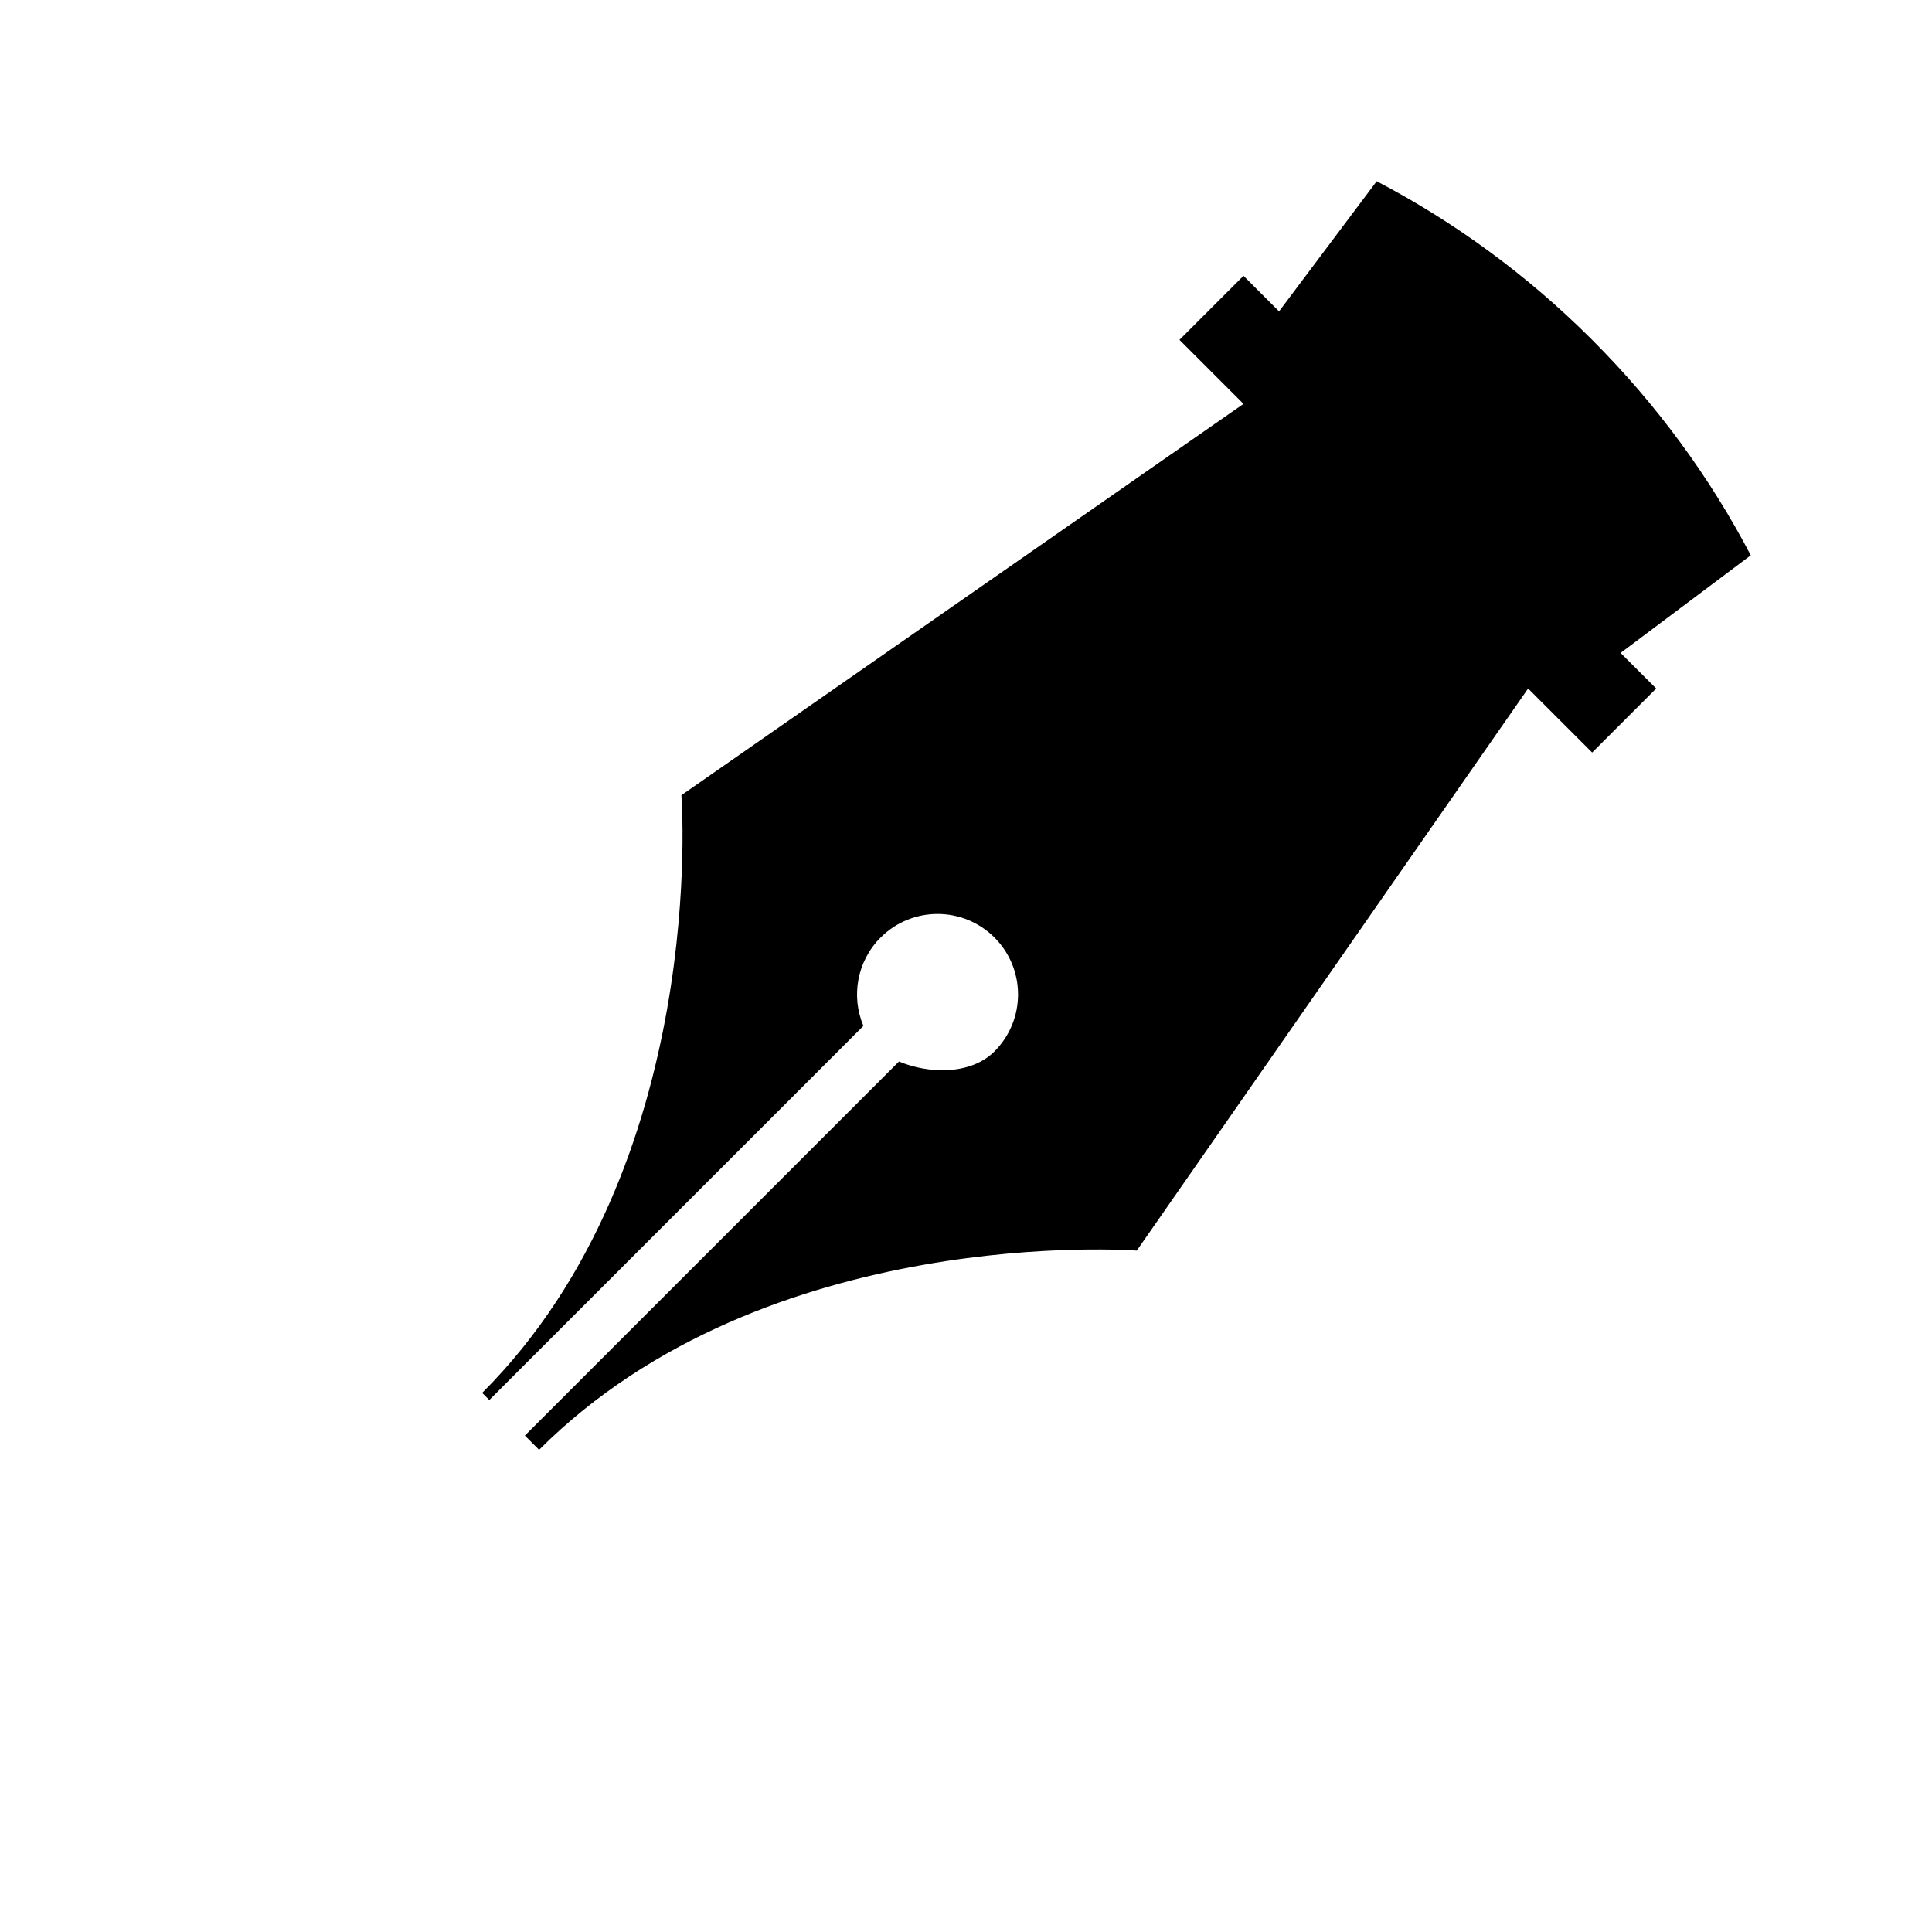 <?xml version="1.0" encoding="utf-8"?>
<!DOCTYPE svg PUBLIC "-//W3C//DTD SVG 1.1//EN" "http://www.w3.org/Graphics/SVG/1.1/DTD/svg11.dtd">
<!-- Uploaded to: SVG Repo, www.svgrepo.com, Generator: SVG Repo Mixer Tools -->
<svg width="800px" height="800px" viewBox="0 0 76 76" xmlns="http://www.w3.org/2000/svg" xmlns:xlink="http://www.w3.org/1999/xlink" version="1.1" baseProfile="full" enable-background="new 0 0 76.00 76.00" xml:space="preserve">
	<path fill="#000000" fill-opacity="1" stroke-width="0.2" stroke-linejoin="round" d="M 48.916,10.85L 50.315,12.249L 54.156,7.129C 57.205,8.726 60.068,10.806 62.631,13.369C 65.194,15.932 67.274,18.795 68.871,21.844L 63.75,25.685L 65.15,27.084L 62.631,29.603L 60.112,27.084L 44.718,49.196C 44.718,49.196 30.163,48.076 21.206,57.033L 20.646,56.473L 35.364,41.756C 36.517,42.244 38.18,42.298 39.12,41.359C 40.356,40.122 40.356,38.117 39.12,36.88C 37.883,35.644 35.878,35.644 34.641,36.88C 33.702,37.82 33.476,39.203 33.964,40.356L 19.247,55.074L 18.967,54.794C 27.924,45.837 26.804,31.282 26.804,31.282L 48.916,15.888L 46.397,13.369L 48.916,10.85 Z "/>
</svg>